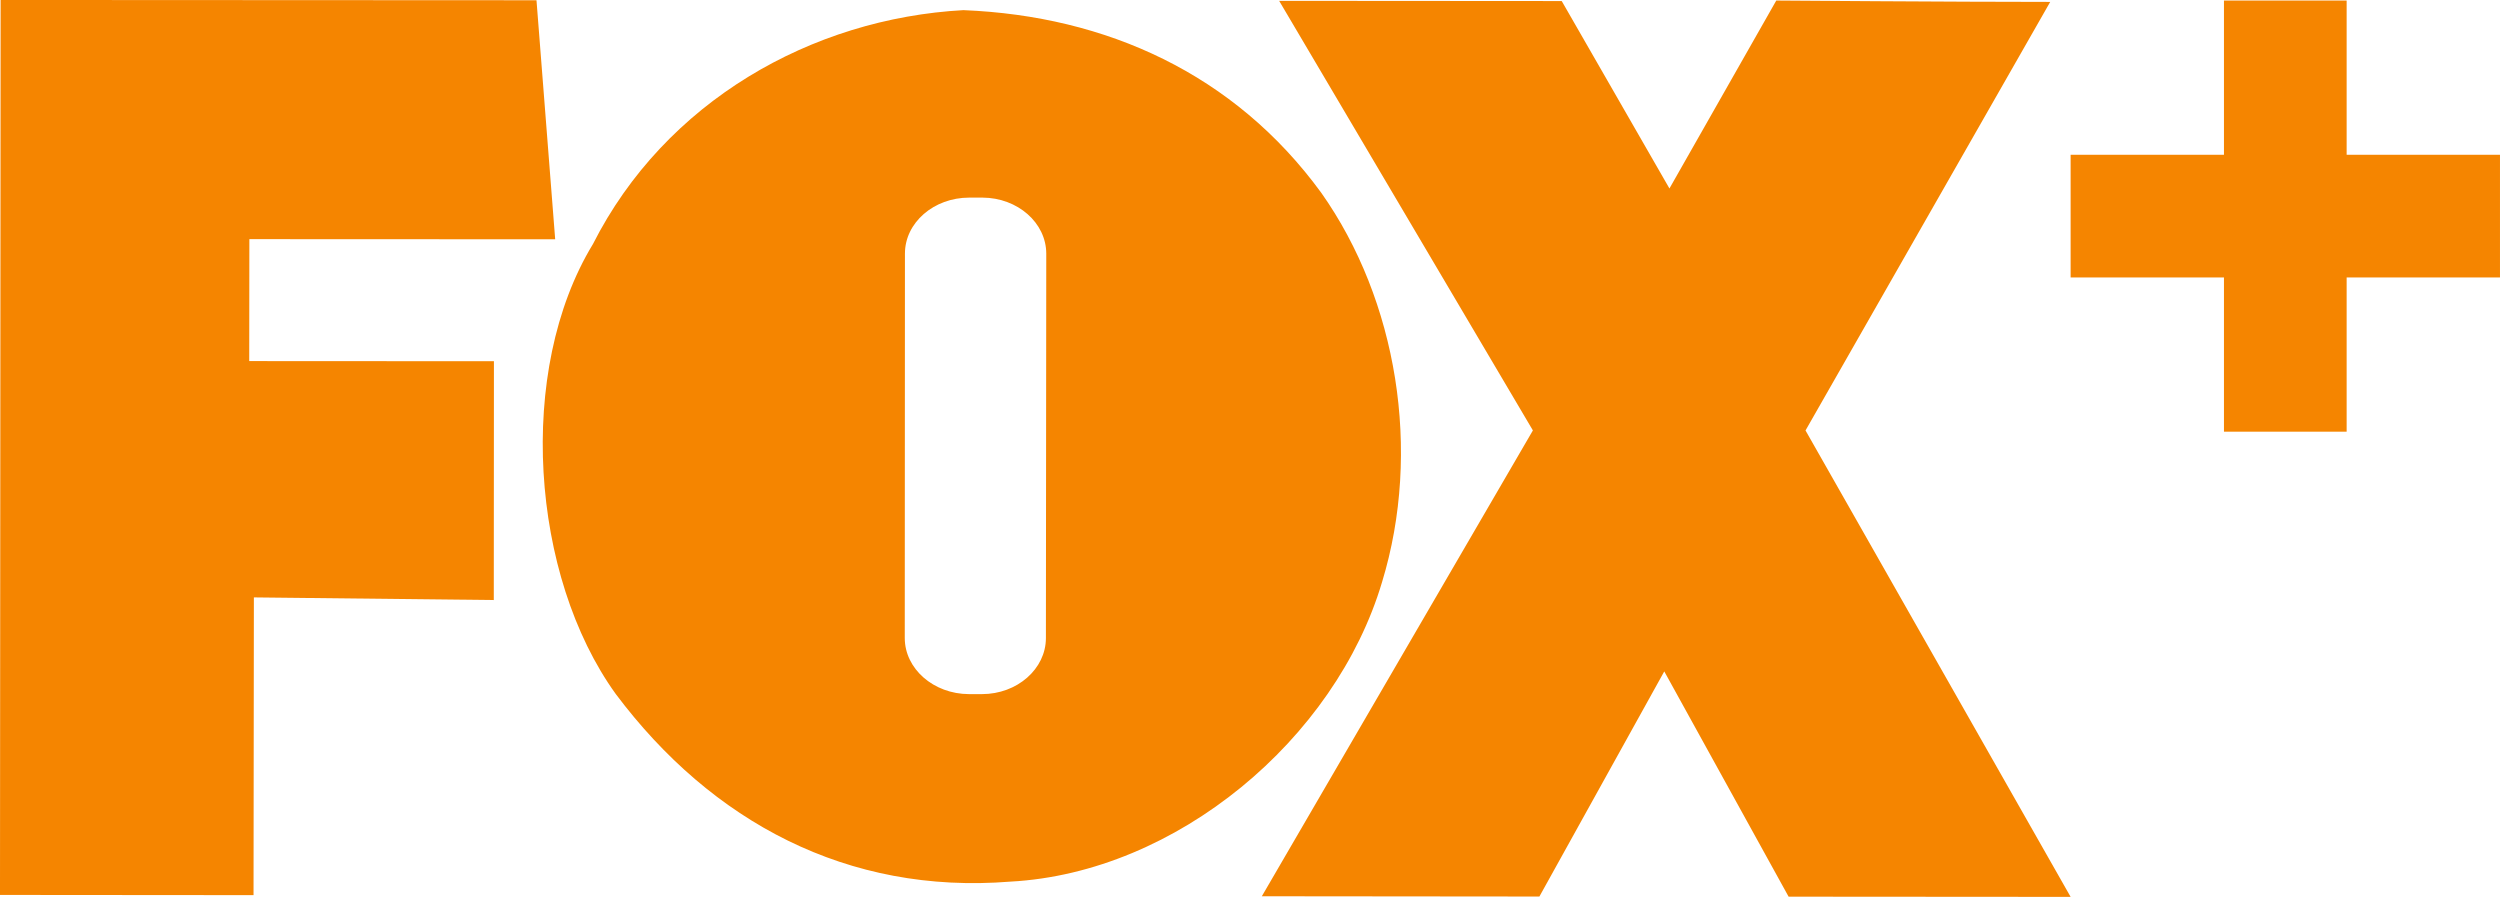 <?xml version="1.0" encoding="UTF-8" standalone="no"?>
<!-- Created with Inkscape (http://www.inkscape.org/) -->
<svg xmlns:rdf="http://www.w3.org/1999/02/22-rdf-syntax-ns#" xmlns="http://www.w3.org/2000/svg" height="215.24" width="600" version="1.1" xmlns:cc="http://creativecommons.org/ns#" xmlns:xlink="http://www.w3.org/1999/xlink" xmlns:dc="http://purl.org/dc/elements/1.1/">
 <defs></defs>
 <path d="m133.25,57.428-73.402-0.033c0,10.106,0,19.637-0.033,29.266l58.727,0.033c0,11.847-0.033,44.909-0.033,57.315l-57.579-0.634-0.082,71.458-60.849-0.05,0.148-214.79,128.61,0.066,4.486,57.364z" fill-rule="nonzero" fill="#f58500"/>
 <path d="m374.81,0.245,25.856,44.991,25.64-45.106s43.463,0.329,65.745,0.329l-58.727,102.85,63.625,111.94-67.684-0.049-29.84-54.062-29.971,54.029-66.615-0.066,65.054-111.8-60.897-103.1,67.815,0.049z" fill-rule="nonzero" fill="#f58500"/>
 <path d="M231.3,2.429c-36.56,1.989-71.68,21.965-89,56.161-18.485,30.384-14.934,79.644,5.475,107.96,23.021,30.712,55.648,48.177,94.74,45.038,39.864-2.153,77.989-34.221,89.18-71.899,9.603-31.472,3.601-67.671-14.58-93.403-20.85-28.597-51.66-42.449-85.81-43.847zm1.326,44.997,3.165,0c8.446,0.033,15.313,6.046,15.313,13.473l-0.086,92.259c-0.016,7.378-6.876,13.43-15.354,13.43h-3.122c-8.511-0.033-15.398-6.095-15.398-13.473l0.043-92.259c0-7.411,6.912-13.43,15.441-13.43z" fill-rule="nonzero" fill="#f58500"/>
 <path d="m533.75,0.13,29.444,0,0,37.014,36.802,0,0,29.444-36.802,0,0,37.014-29.444,0,0-37.014-36.802,0,0-29.444,36.802,0,0-37.014z" fill-rule="nonzero" fill="#f58500"/>
</svg>
